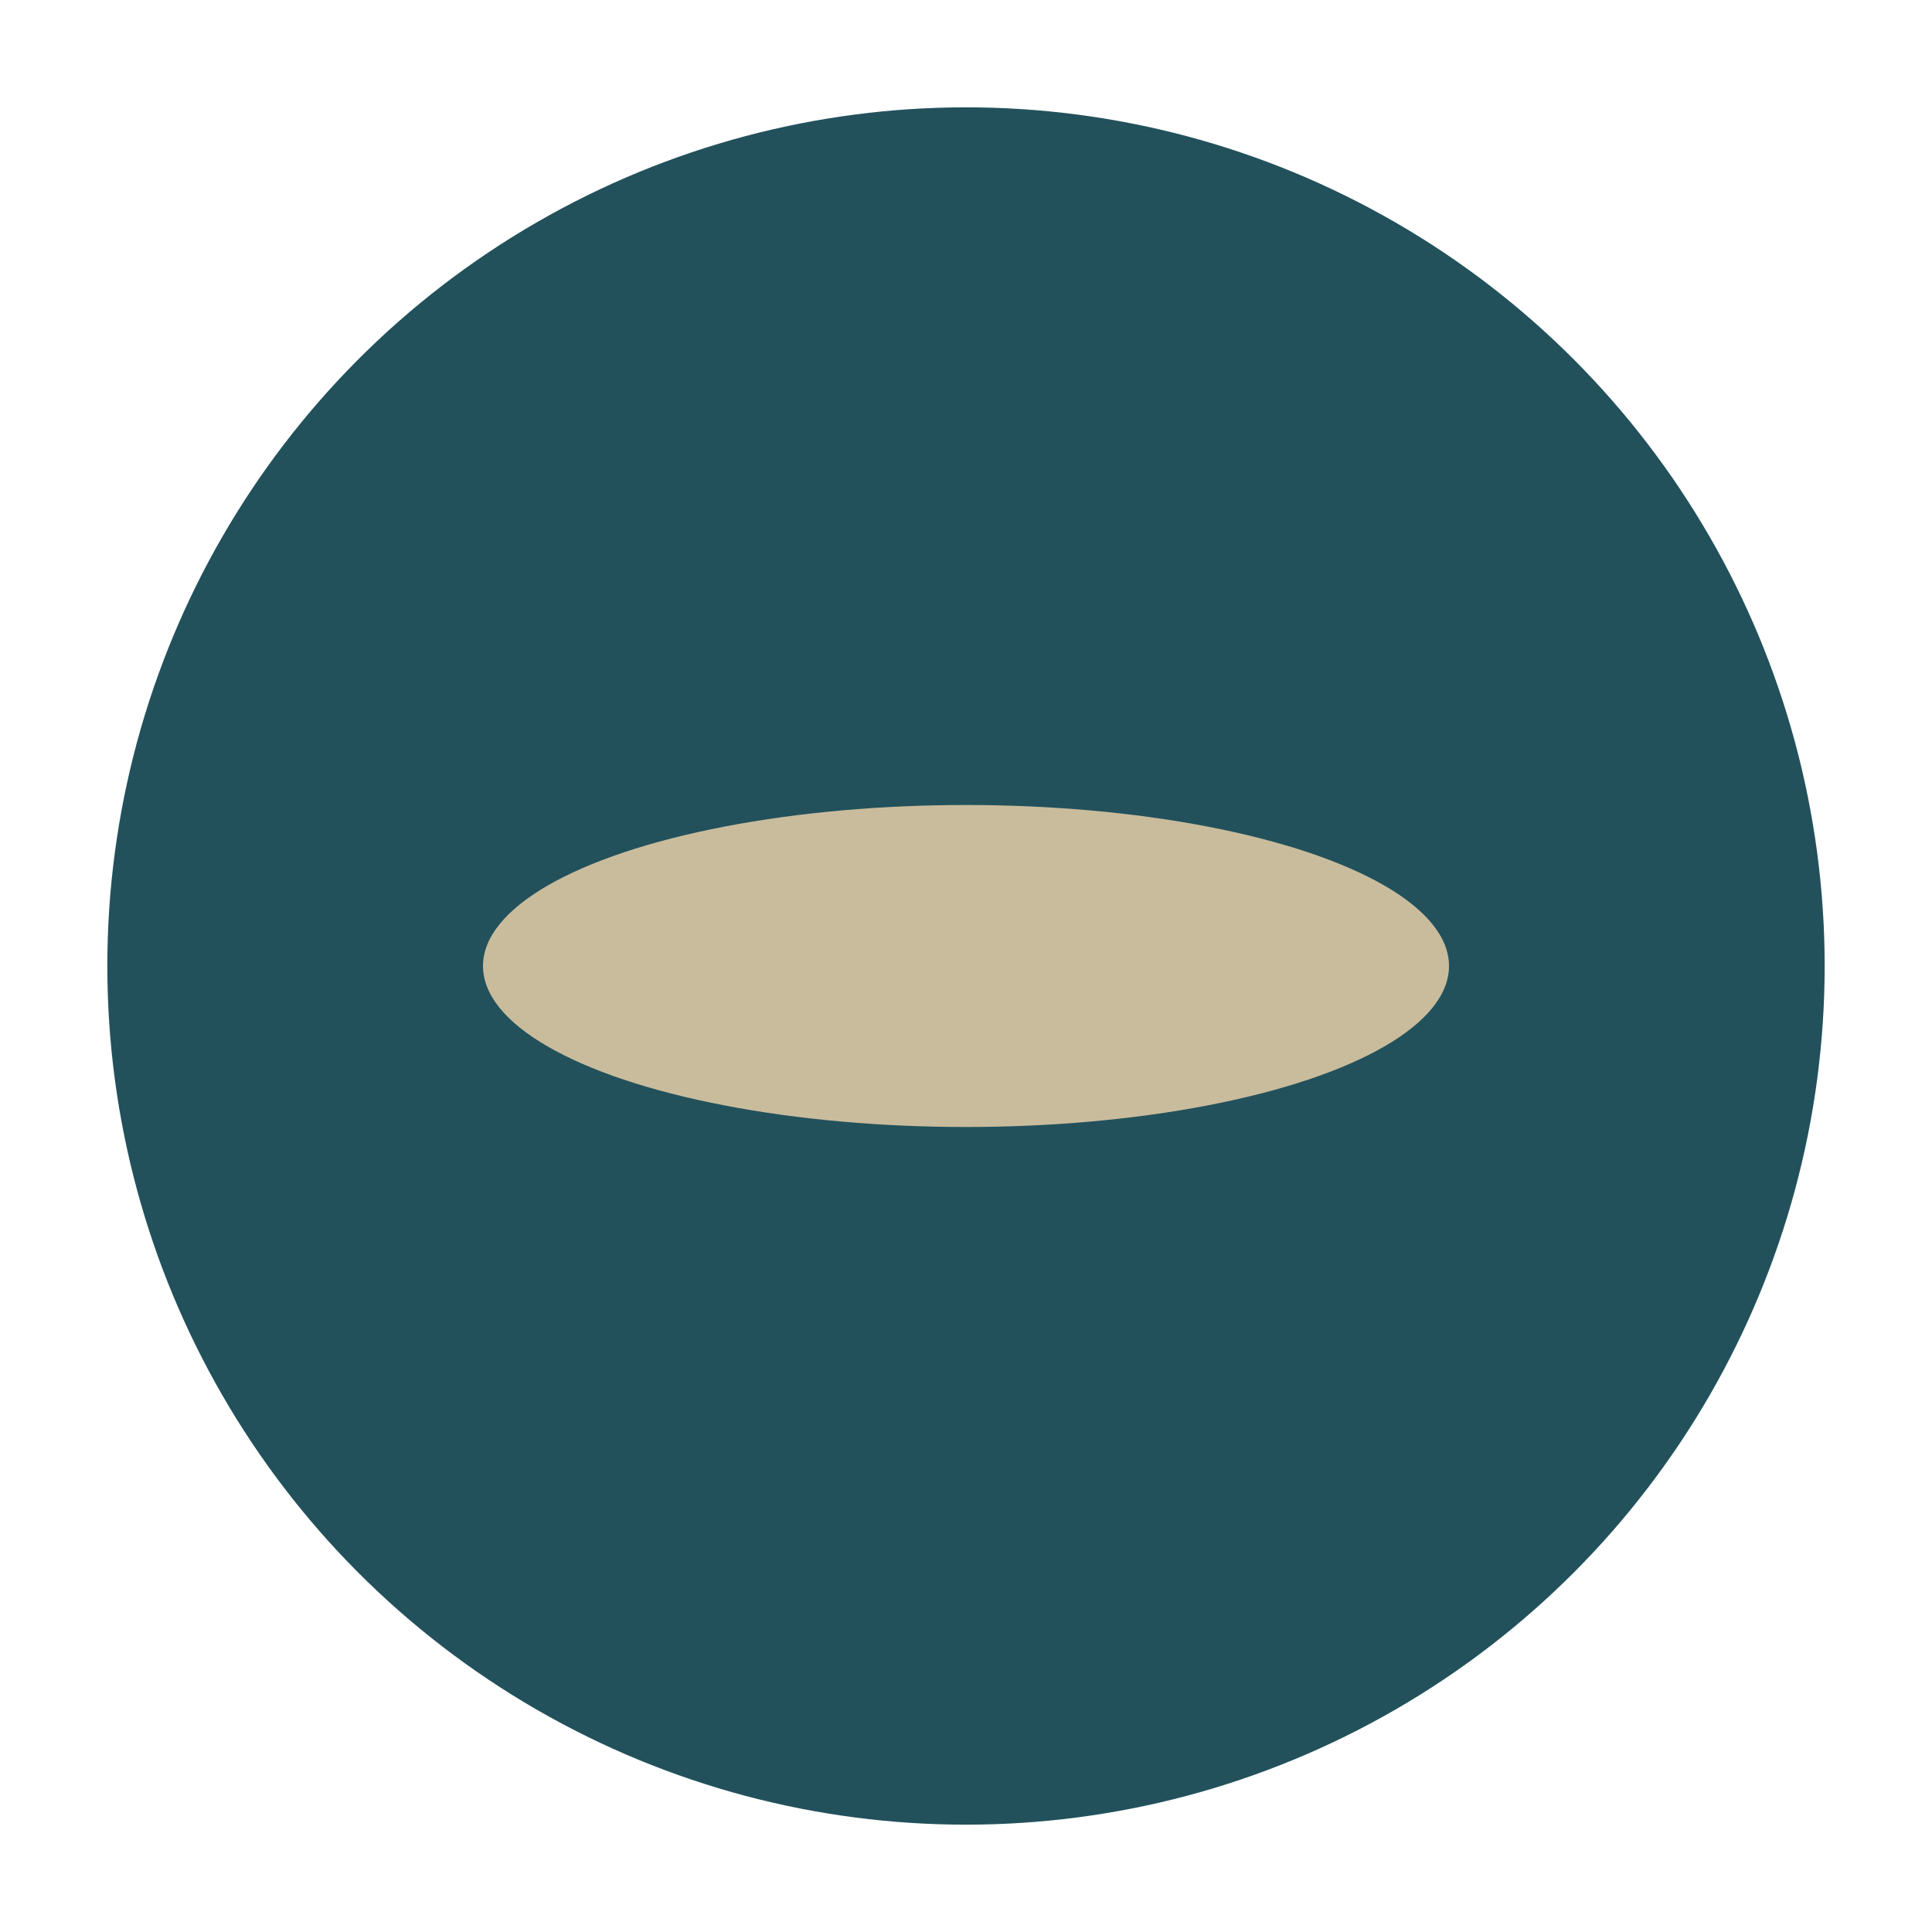 <?xml version="1.0" encoding="UTF-8"?>
<svg xmlns="http://www.w3.org/2000/svg" width="36" height="36" viewBox="0 0 36 36"><circle cx="18" cy="18" r="16" fill="#22515C"/><ellipse cx="18" cy="18" rx="9" ry="3" fill="#C9BC9C"/></svg>